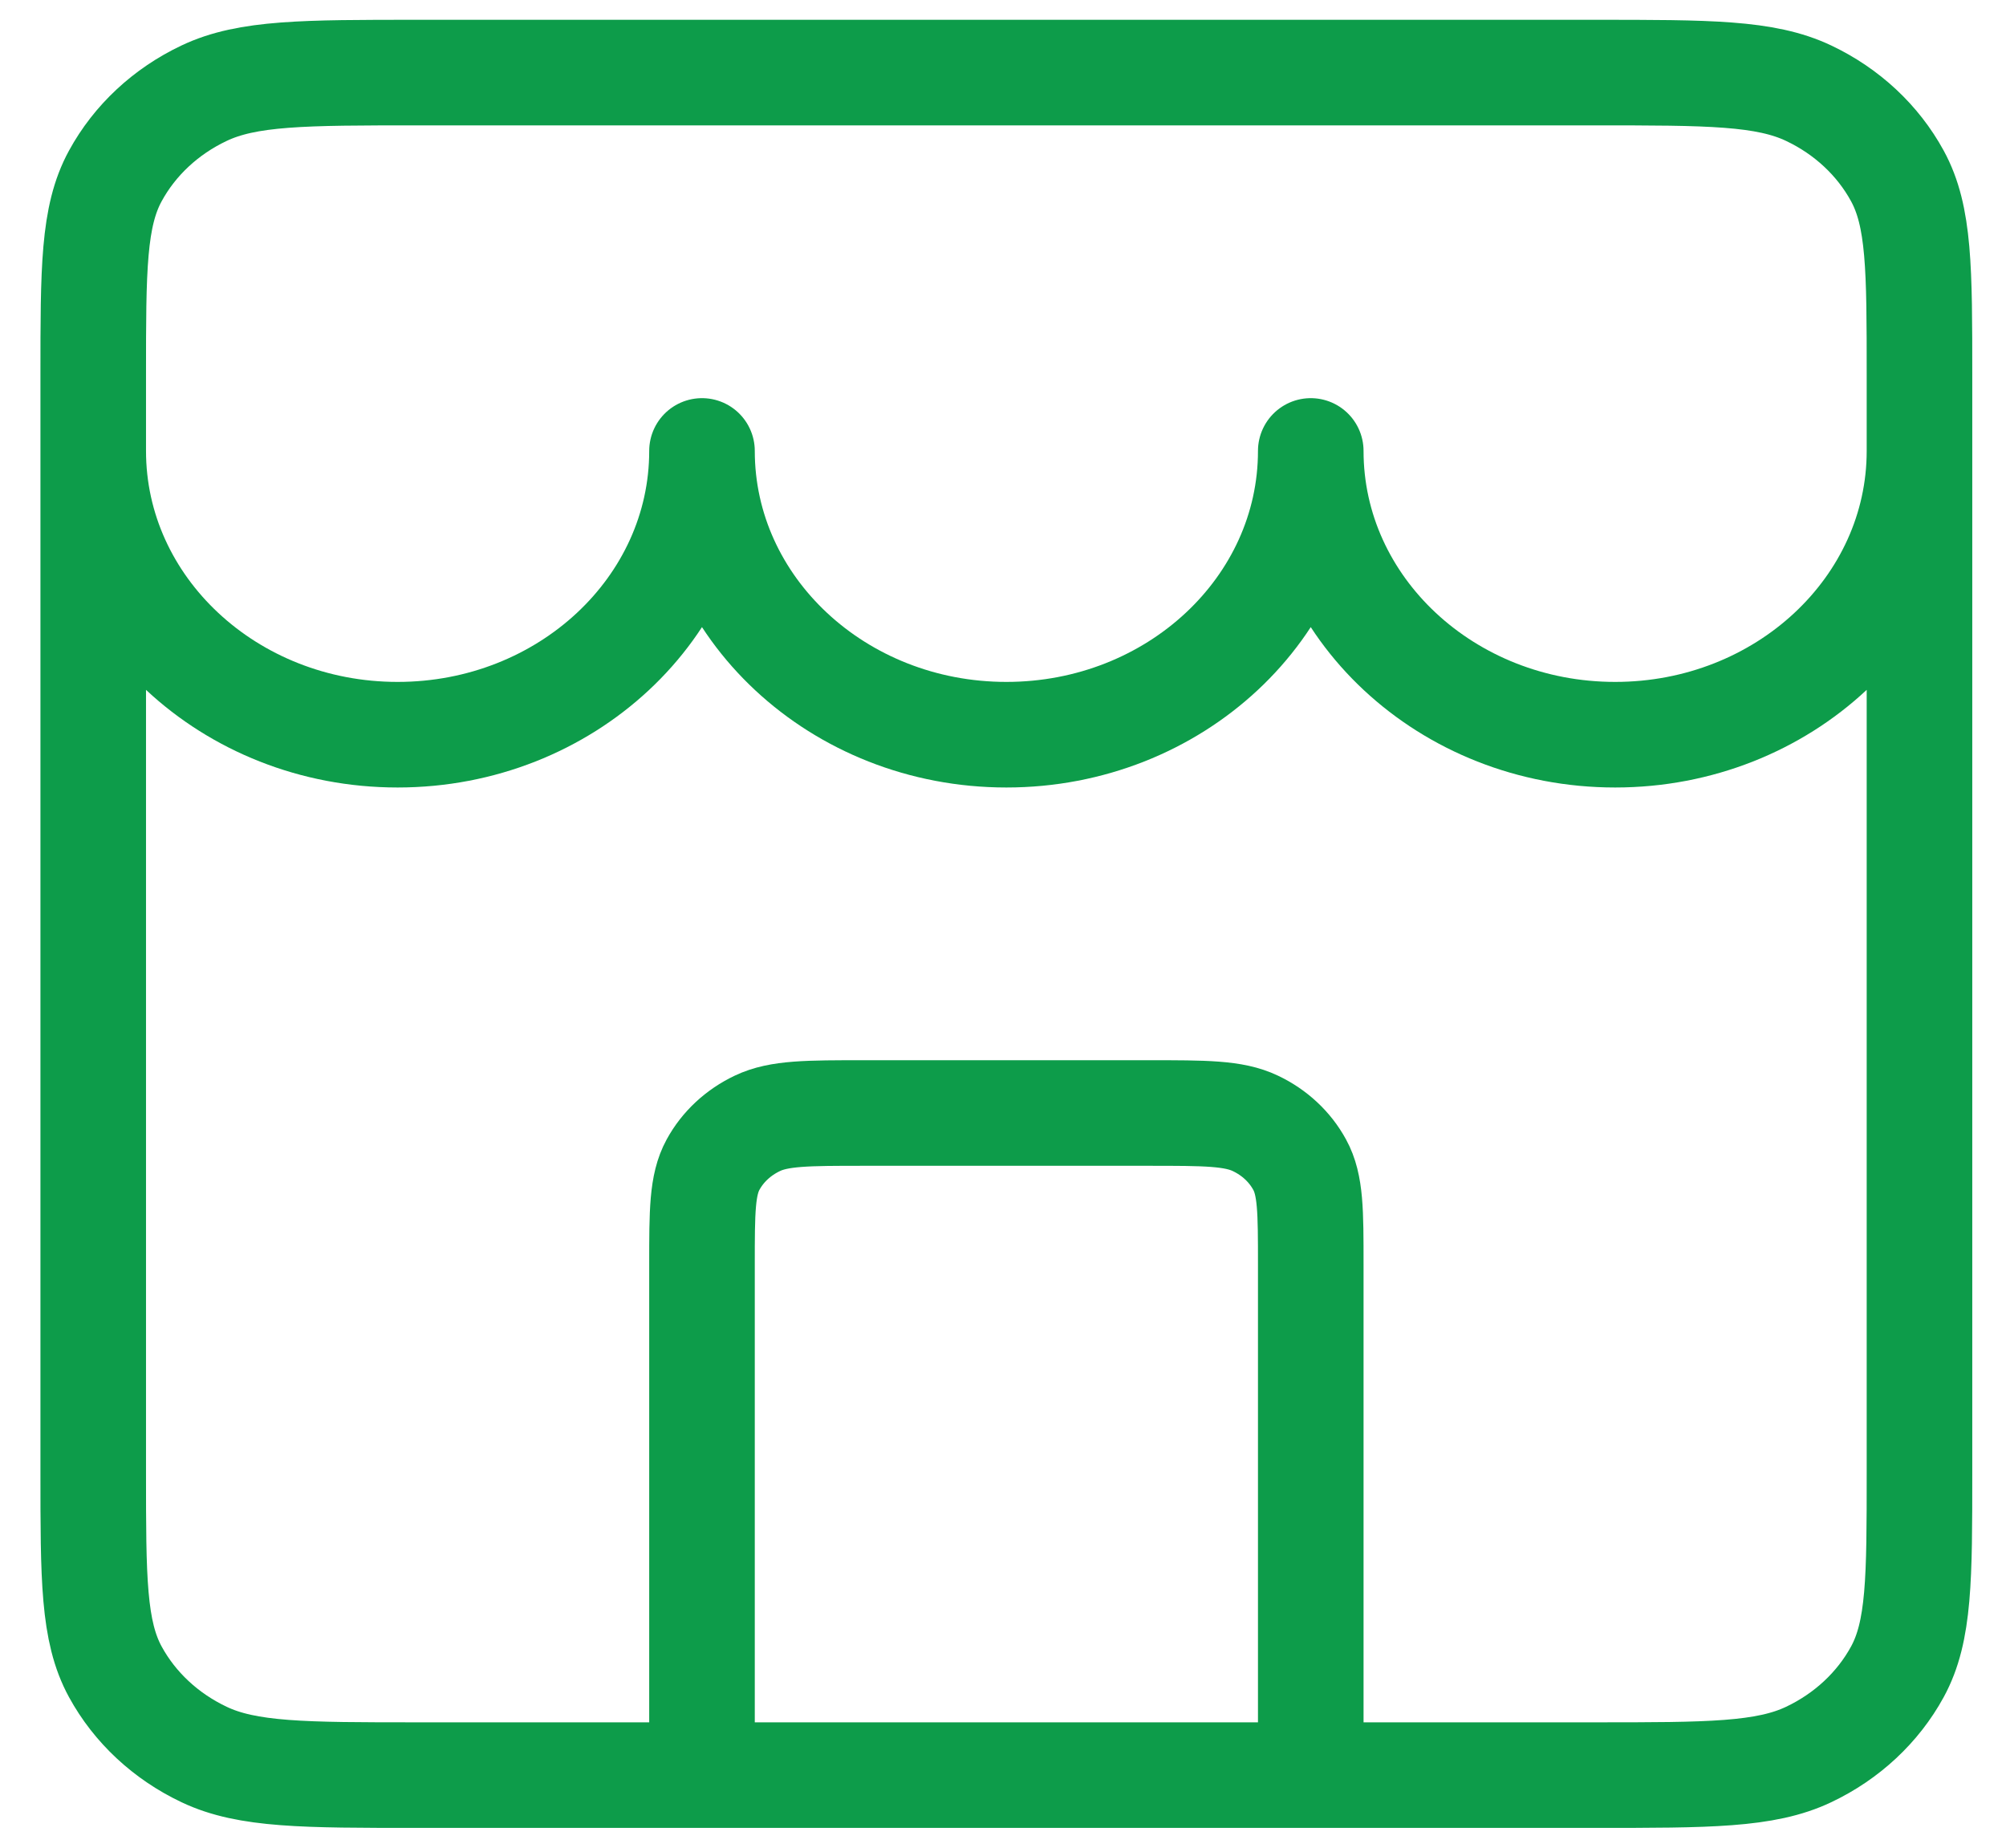 <svg width="38" height="35" viewBox="0 0 38 35" fill="none" xmlns="http://www.w3.org/2000/svg">
<path d="M24.83 33.625V23.95C24.83 22.947 24.83 22.445 24.62 22.062C24.436 21.724 24.142 21.45 23.78 21.279C23.369 21.083 22.831 21.083 21.754 21.083H16.373C15.296 21.083 14.758 21.083 14.347 21.279C13.986 21.45 13.691 21.724 13.507 22.062C13.298 22.445 13.298 22.947 13.298 23.95V33.625M1.766 8.542C1.766 11.51 4.347 13.917 7.532 13.917C10.716 13.917 13.298 11.51 13.298 8.542C13.298 11.51 15.879 13.917 19.064 13.917C22.248 13.917 24.83 11.51 24.83 8.542C24.83 11.51 27.411 13.917 30.596 13.917C33.78 13.917 36.361 11.51 36.361 8.542M7.916 33.625H30.211C32.364 33.625 33.44 33.625 34.263 33.234C34.986 32.891 35.574 32.343 35.942 31.669C36.361 30.902 36.361 29.898 36.361 27.892V7.108C36.361 5.101 36.361 4.098 35.942 3.332C35.574 2.657 34.986 2.109 34.263 1.766C33.44 1.375 32.364 1.375 30.211 1.375H7.916C5.763 1.375 4.687 1.375 3.865 1.766C3.141 2.109 2.553 2.657 2.185 3.332C1.766 4.098 1.766 5.101 1.766 7.108V27.892C1.766 29.898 1.766 30.902 2.185 31.669C2.553 32.343 3.141 32.891 3.865 33.234C4.687 33.625 5.763 33.625 7.916 33.625Z" stroke="#0D9C4A" stroke-width="2" stroke-linecap="round" stroke-linejoin="round"/>
</svg>
